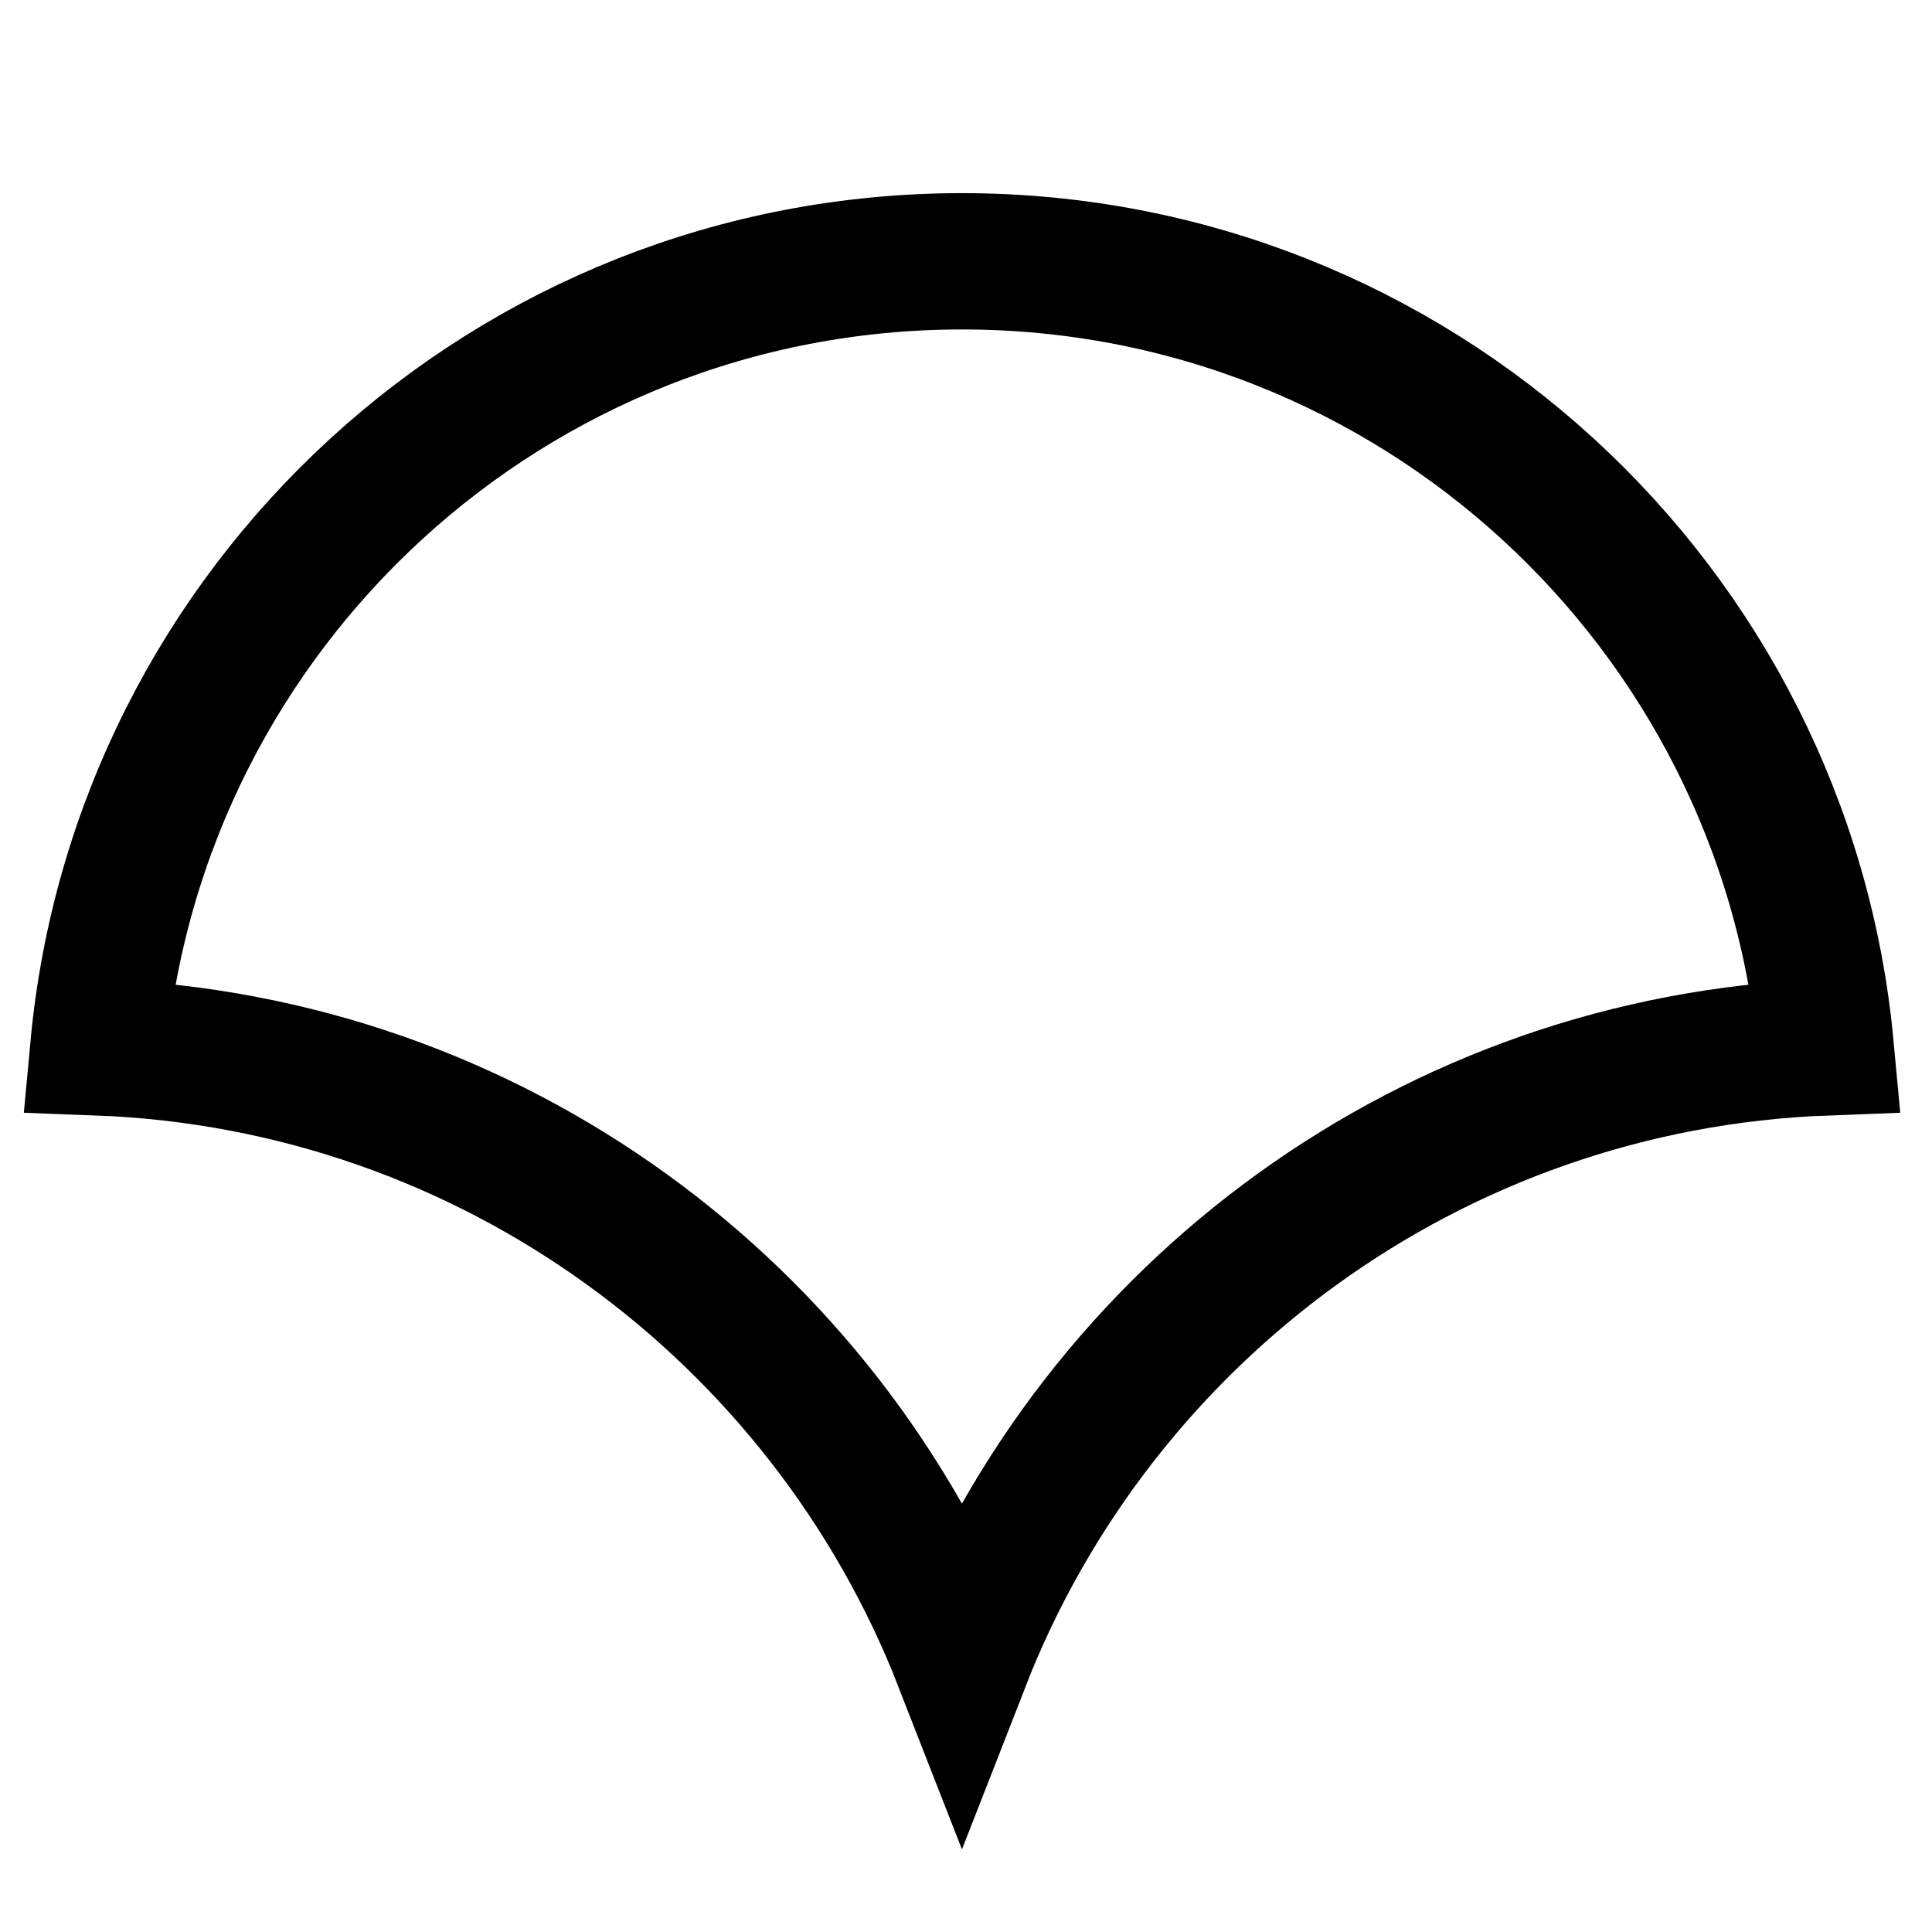 <?xml version="1.0" encoding="utf-8"?>
<!-- Generator: Adobe Illustrator 16.0.0, SVG Export Plug-In . SVG Version: 6.00 Build 0)  -->
<!DOCTYPE svg PUBLIC "-//W3C//DTD SVG 1.1//EN" "http://www.w3.org/Graphics/SVG/1.1/DTD/svg11.dtd">
<svg version="1.1" id="Vrstva_1" xmlns="http://www.w3.org/2000/svg" xmlns:xlink="http://www.w3.org/1999/xlink" x="0px" y="0px"
	 width="113.39px" height="113.39px" viewBox="0 0 113.39 113.39" enable-background="new 0 0 113.39 113.39" xml:space="preserve">
<path fill="none" stroke="#000000" stroke-width="8" stroke-miterlimit="10" d="M107.152,61.469
	c-23.118,0.871-42.695,15.565-50.695,36.07c-8-20.494-27.577-35.199-50.684-36.07c2.406-25.88,24.184-46.133,50.684-46.133
	C82.968,15.335,104.746,35.588,107.152,61.469z"/>
</svg>
